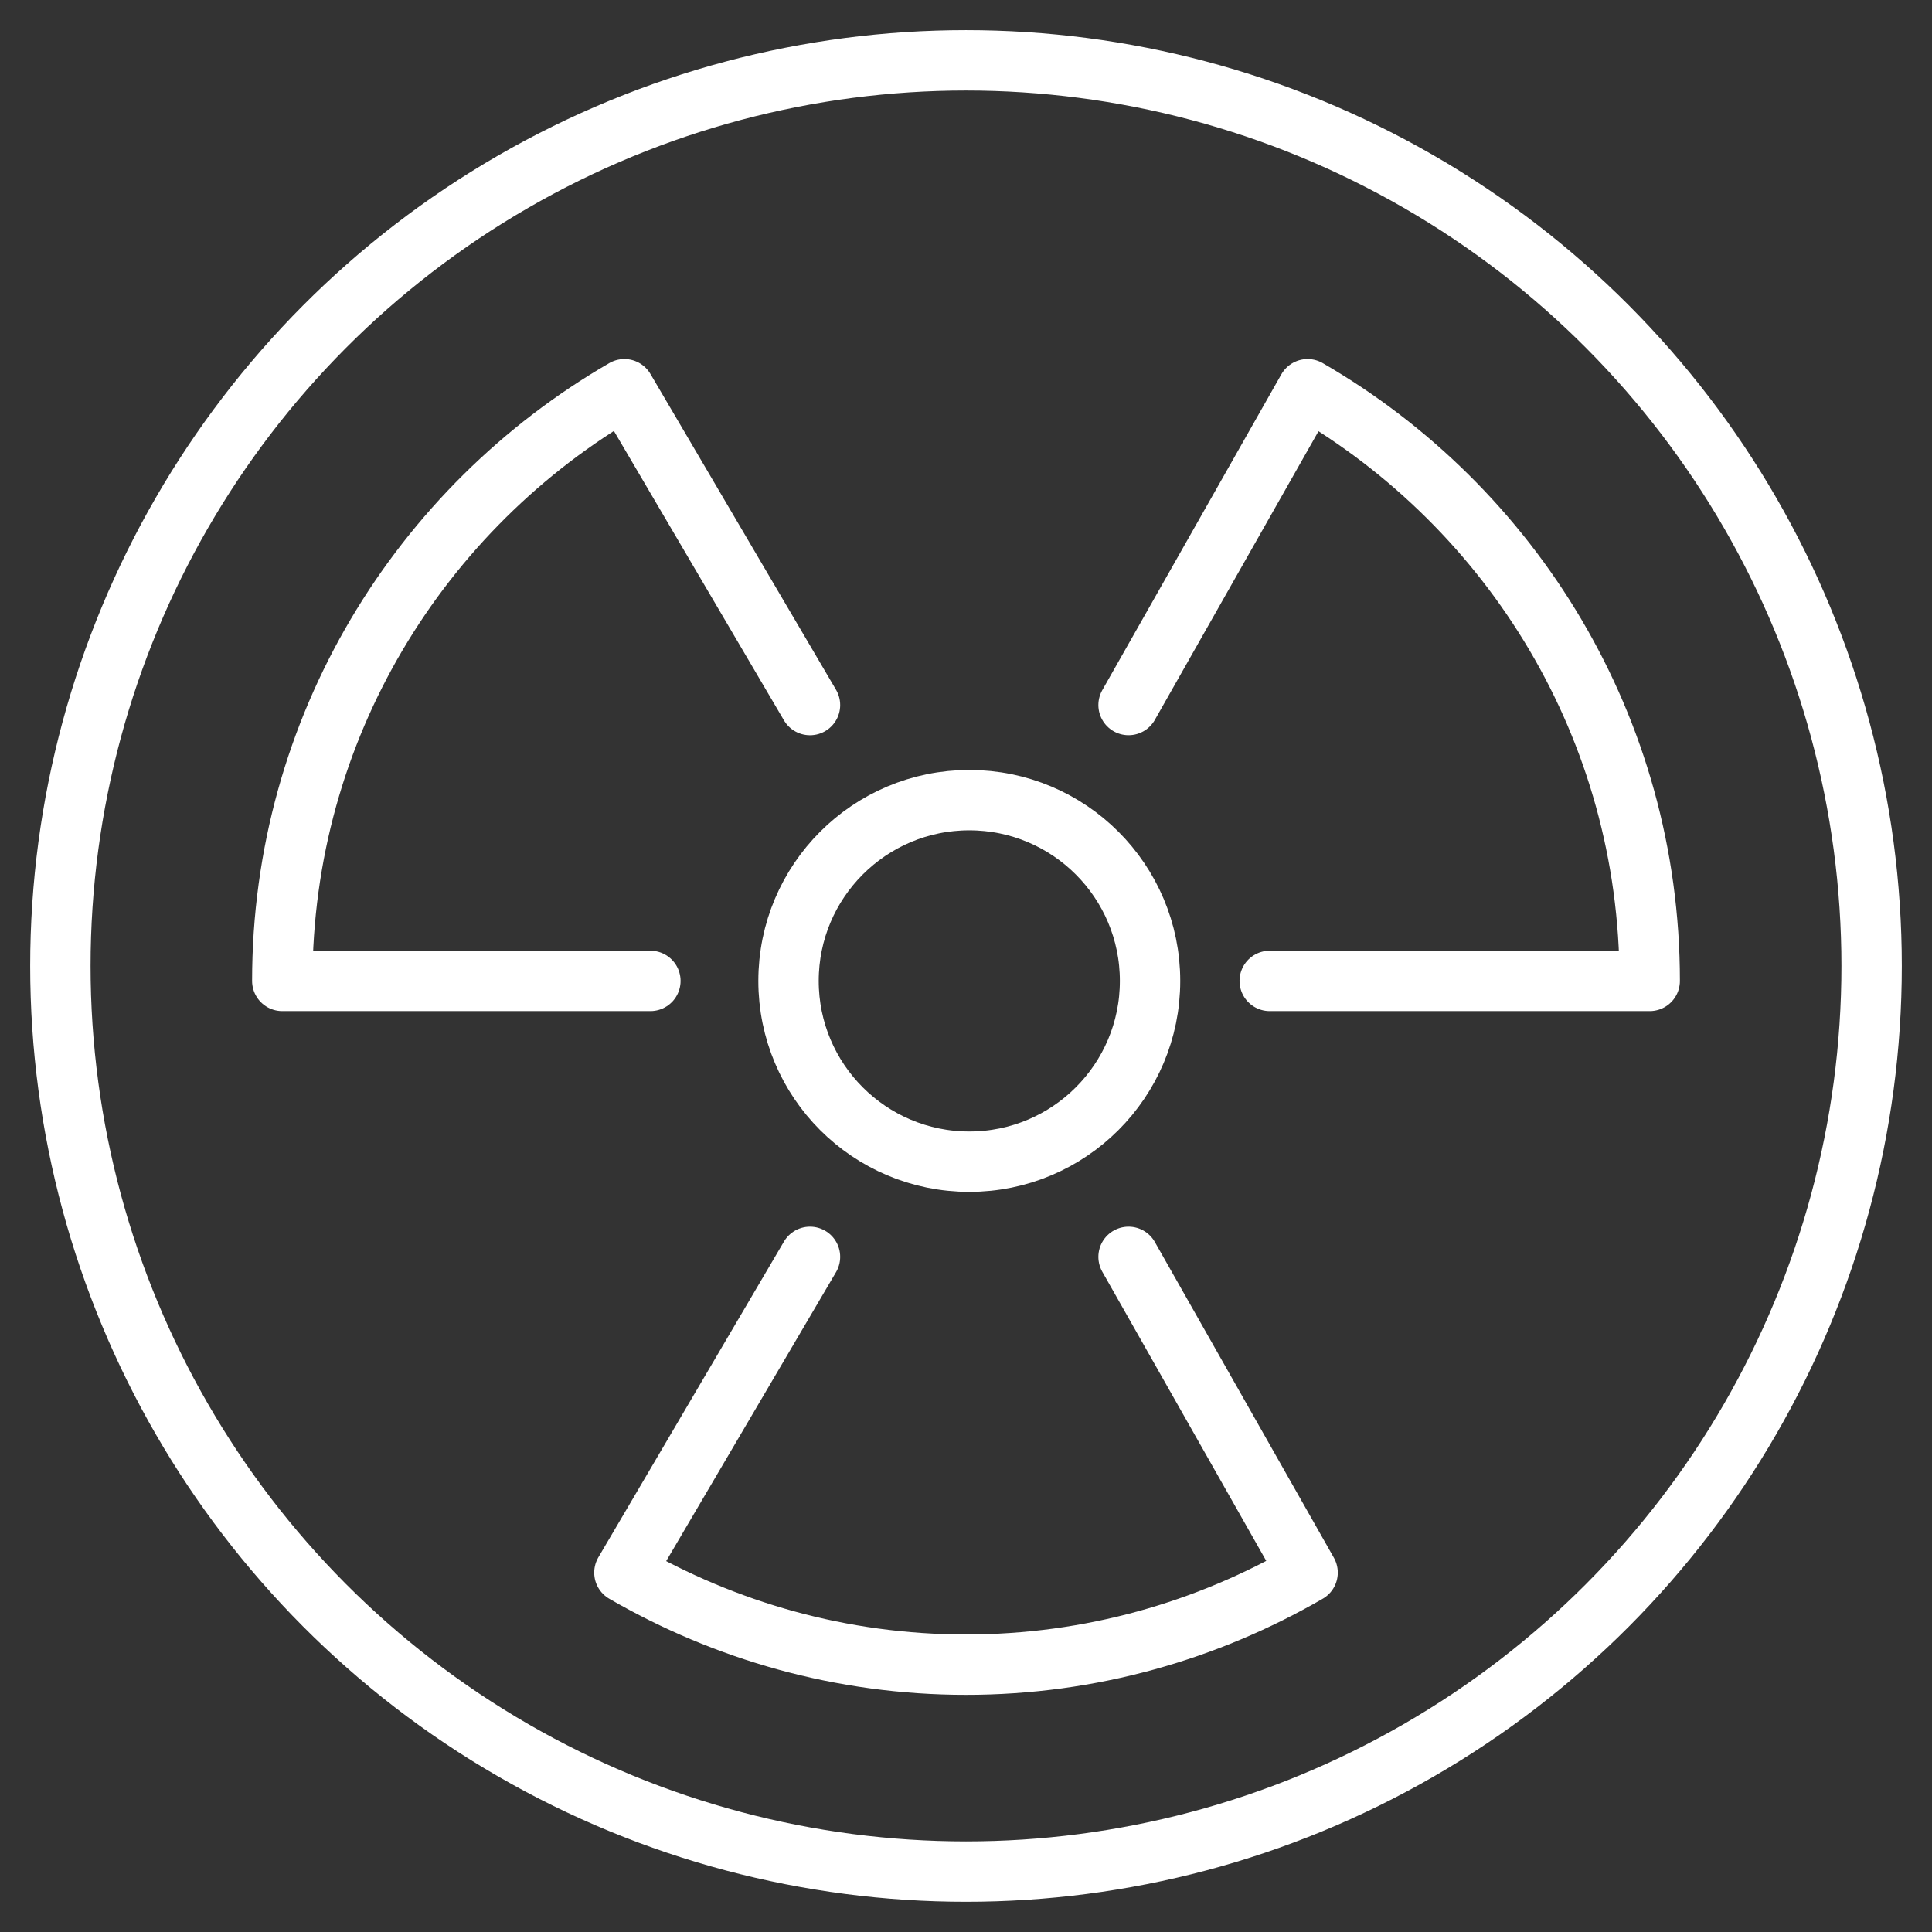 <?xml version="1.0" encoding="utf-8"?>
<!-- Generator: Adobe Illustrator 16.0.0, SVG Export Plug-In . SVG Version: 6.00 Build 0)  -->
<!DOCTYPE svg PUBLIC "-//W3C//DTD SVG 1.1//EN" "http://www.w3.org/Graphics/SVG/1.1/DTD/svg11.dtd">
<svg version="1.1" id="Calque_1" xmlns="http://www.w3.org/2000/svg" xmlns:xlink="http://www.w3.org/1999/xlink" x="0px" y="0px"
	 width="64px" height="64px" viewBox="0 0 64 64" enable-background="new 0 0 64 64" xml:space="preserve">
<rect x="0" y="0" width="64" height="64" fill="#333333" stroke="none"/>
<g>
	<g>
		<g>
			<g>
				
					<path fill="none" stroke="#FFFFFF" stroke-width="2" stroke-linecap="round" stroke-linejoin="round" stroke-miterlimit="10" d="
					M42.061,32.494h12.588c0-8.382-4.565-15.684-11.333-19.6l-5.931,10.461"/>
				
					<path fill="none" stroke="#FFFFFF" stroke-width="2" stroke-linecap="round" stroke-linejoin="round" stroke-miterlimit="10" d="
					M26.832,23.356l-6.148-10.462c-6.768,3.917-11.333,11.218-11.333,19.6h12.194"/>
				
					<path fill="none" stroke="#FFFFFF" stroke-width="2" stroke-linecap="round" stroke-linejoin="round" stroke-miterlimit="10" d="
					M26.832,41.635l-6.148,10.46c3.333,1.928,7.19,3.049,11.316,3.049s7.983-1.121,11.316-3.049l-5.931-10.46"/>
			</g>
			
				<circle fill="none" stroke="#FFFFFF" stroke-width="2" stroke-linecap="round" stroke-linejoin="round" stroke-miterlimit="10" cx="32.109" cy="32.494" r="5.988"/>
		</g>
		
			<circle fill="none" stroke="#FFFFFF" stroke-width="2" stroke-linecap="round" stroke-linejoin="round" stroke-miterlimit="10" cx="32" cy="31.999" r="30"/>
	</g>
</g>
</svg>
